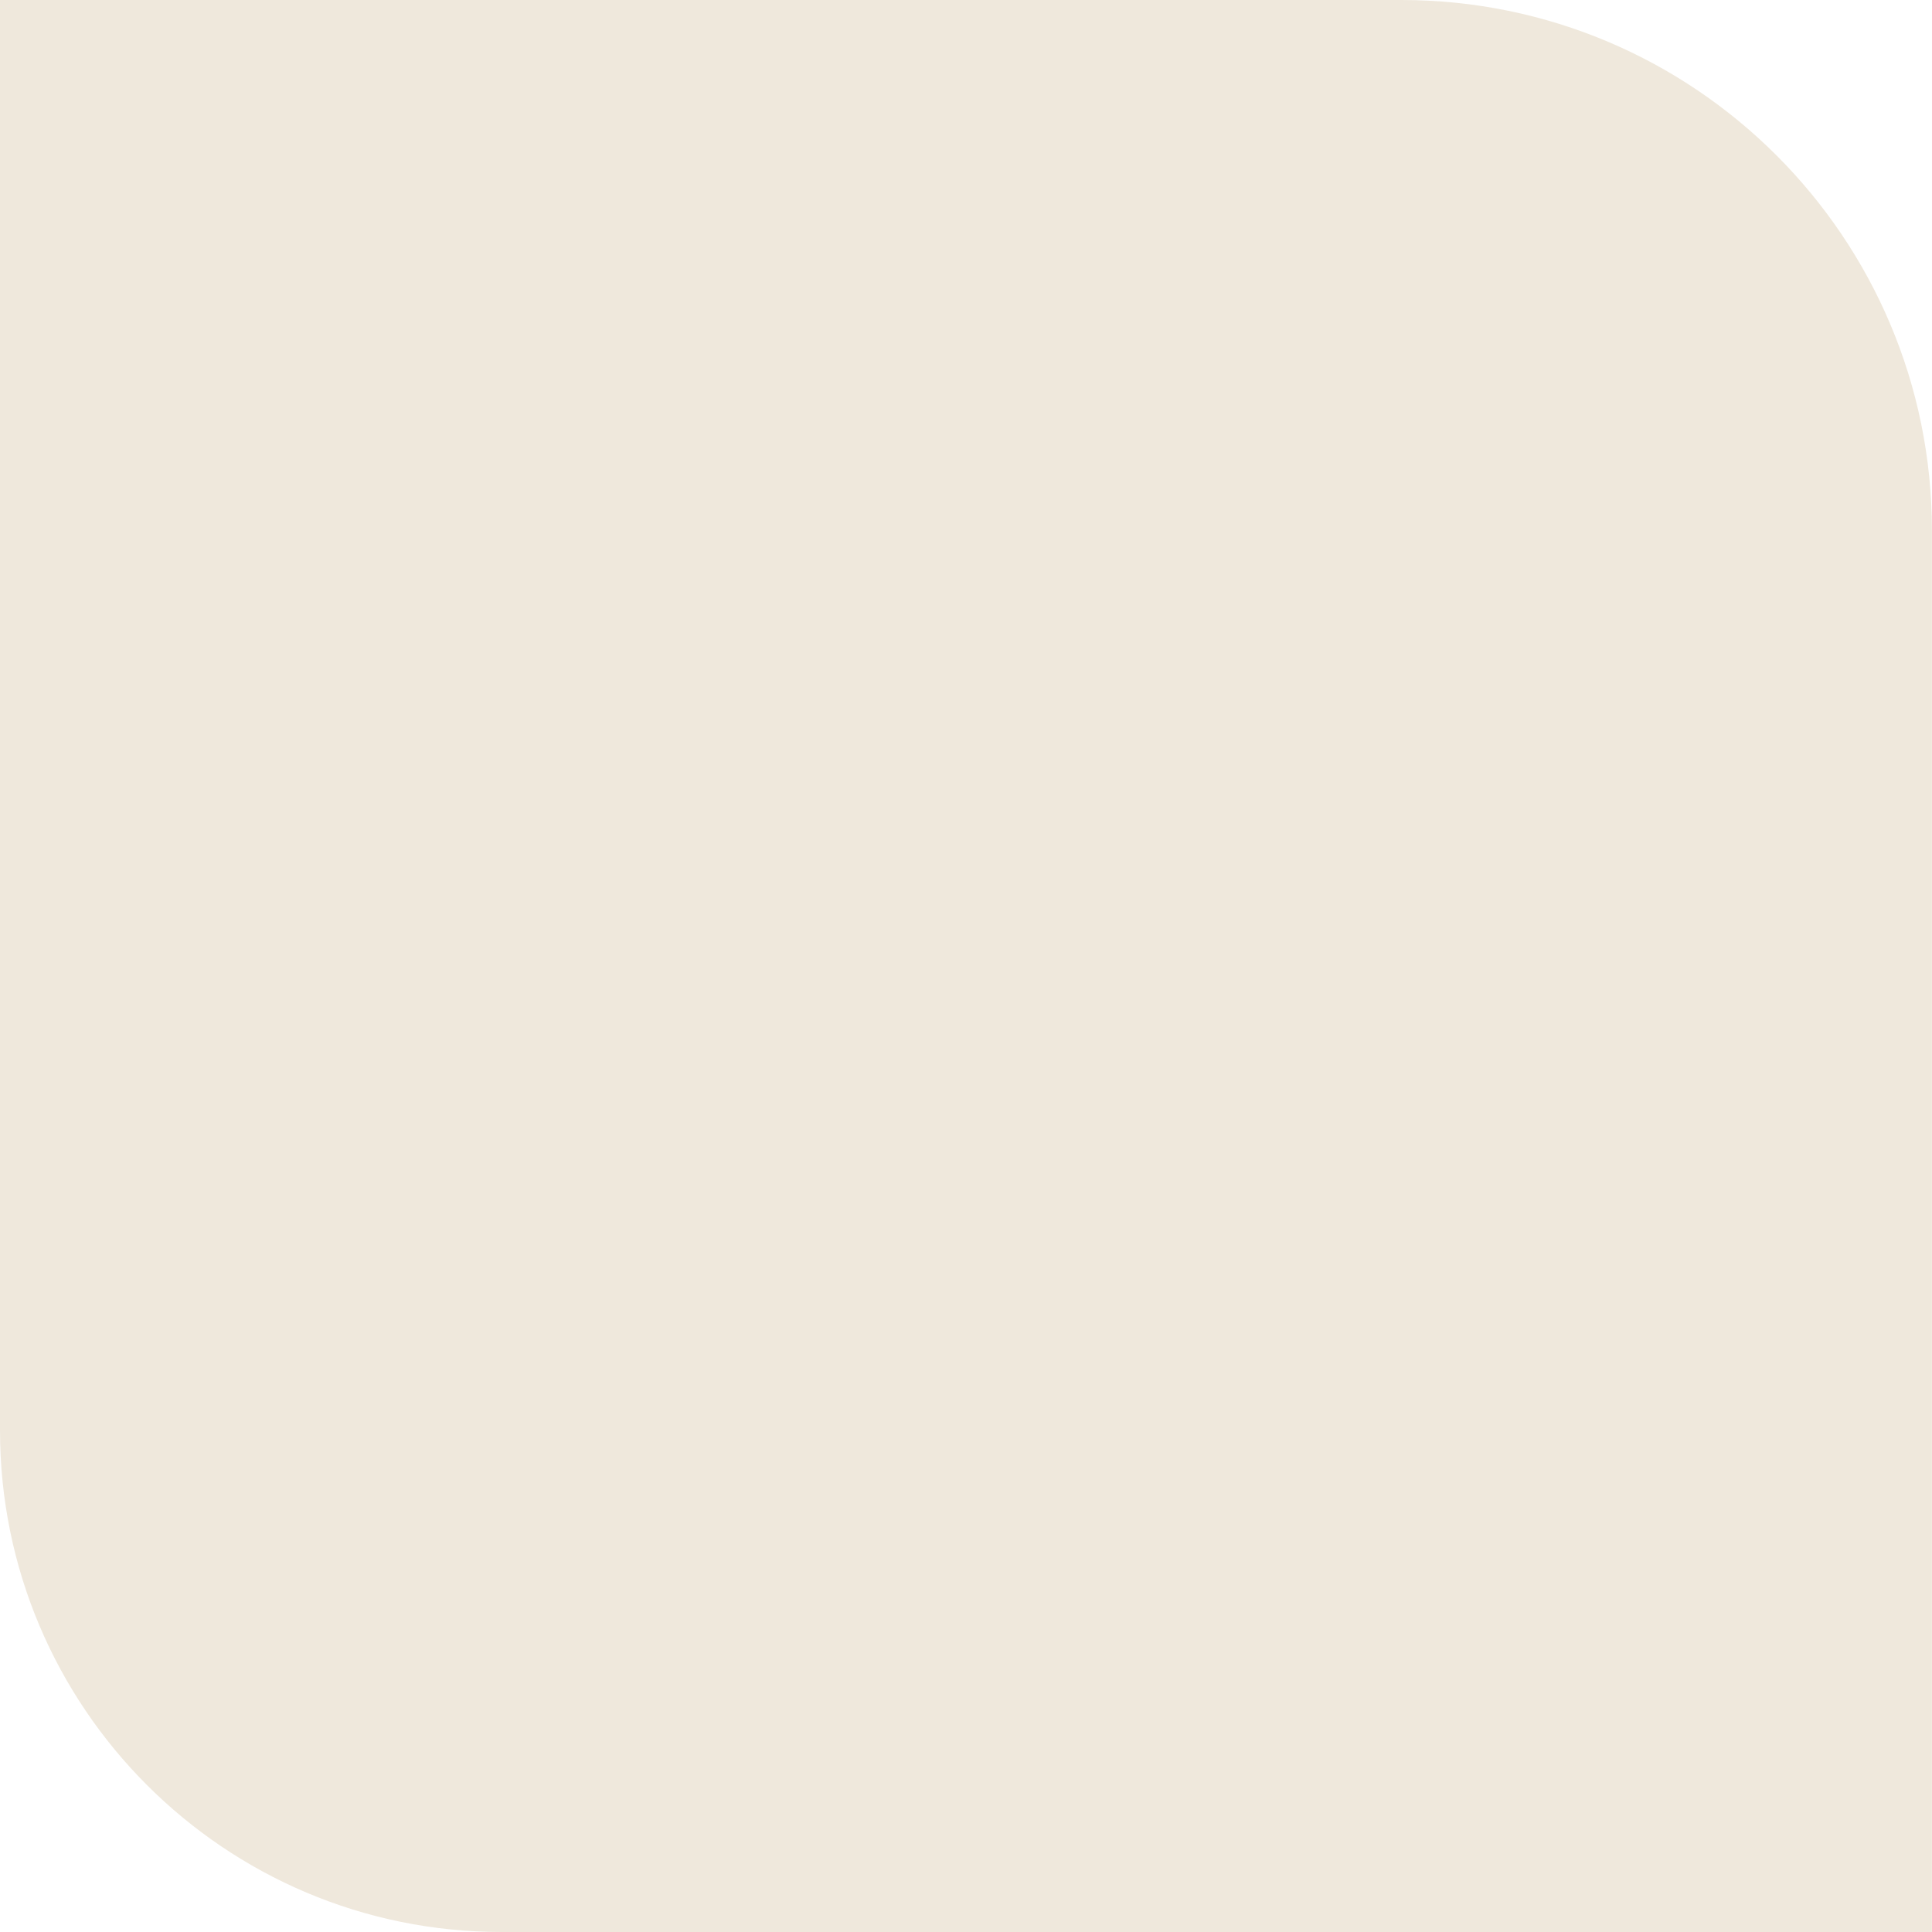 <?xml version="1.0" encoding="UTF-8"?>
<svg xmlns="http://www.w3.org/2000/svg" id="b" data-name="Layer 2" viewBox="0 0 294.49 294.49">
  <defs>
    <style>
      .d {
        fill: #efe8dc;
        stroke-width: 0px;
      }
    </style>
  </defs>
  <g id="c" data-name="Layer 1">
    <path class="d" d="M294.49,294.49H76.47C34.24,294.49,0,260.25,0,218.02V0h213.6c44.67,0,80.88,36.21,80.88,80.88v213.6Z"></path>
  </g>
</svg>
